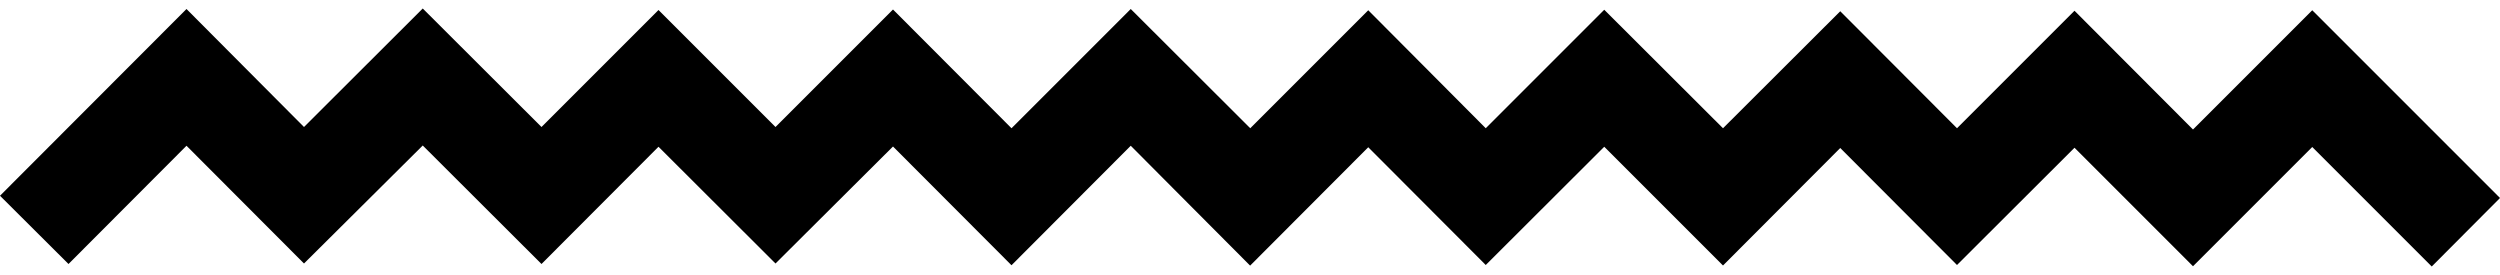 <svg xmlns="http://www.w3.org/2000/svg" width="100" height="11" viewBox="0 0 100 11">
  <polygon fill="#000" points="92.49 0.41 87.72 5.18 82.98 0.43 78.28 5.13 73.61 0.45 68.92 5.13 64.17 0.39 59.43 5.13 54.73 0.41 50.01 5.13 45.23 0.36 40.46 5.13 35.72 0.38 31.02 5.08 26.34 0.4 21.66 5.08 16.91 0.34 12.16 5.08 7.46 0.36 0 7.83 2.74 10.56 7.46 5.83 12.16 10.54 16.91 5.82 21.66 10.56 26.34 5.87 31.02 10.54 35.72 5.86 40.46 10.61 45.23 5.83 47.27 7.88 50 10.62 50.01 10.62 54.73 5.89 59.43 10.6 64.17 5.87 68.92 10.62 73.61 5.92 78.28 10.6 82.98 5.91 87.72 10.65 92.49 5.88 97.27 10.66 100 7.92 92.49 0.41" />
</svg>
